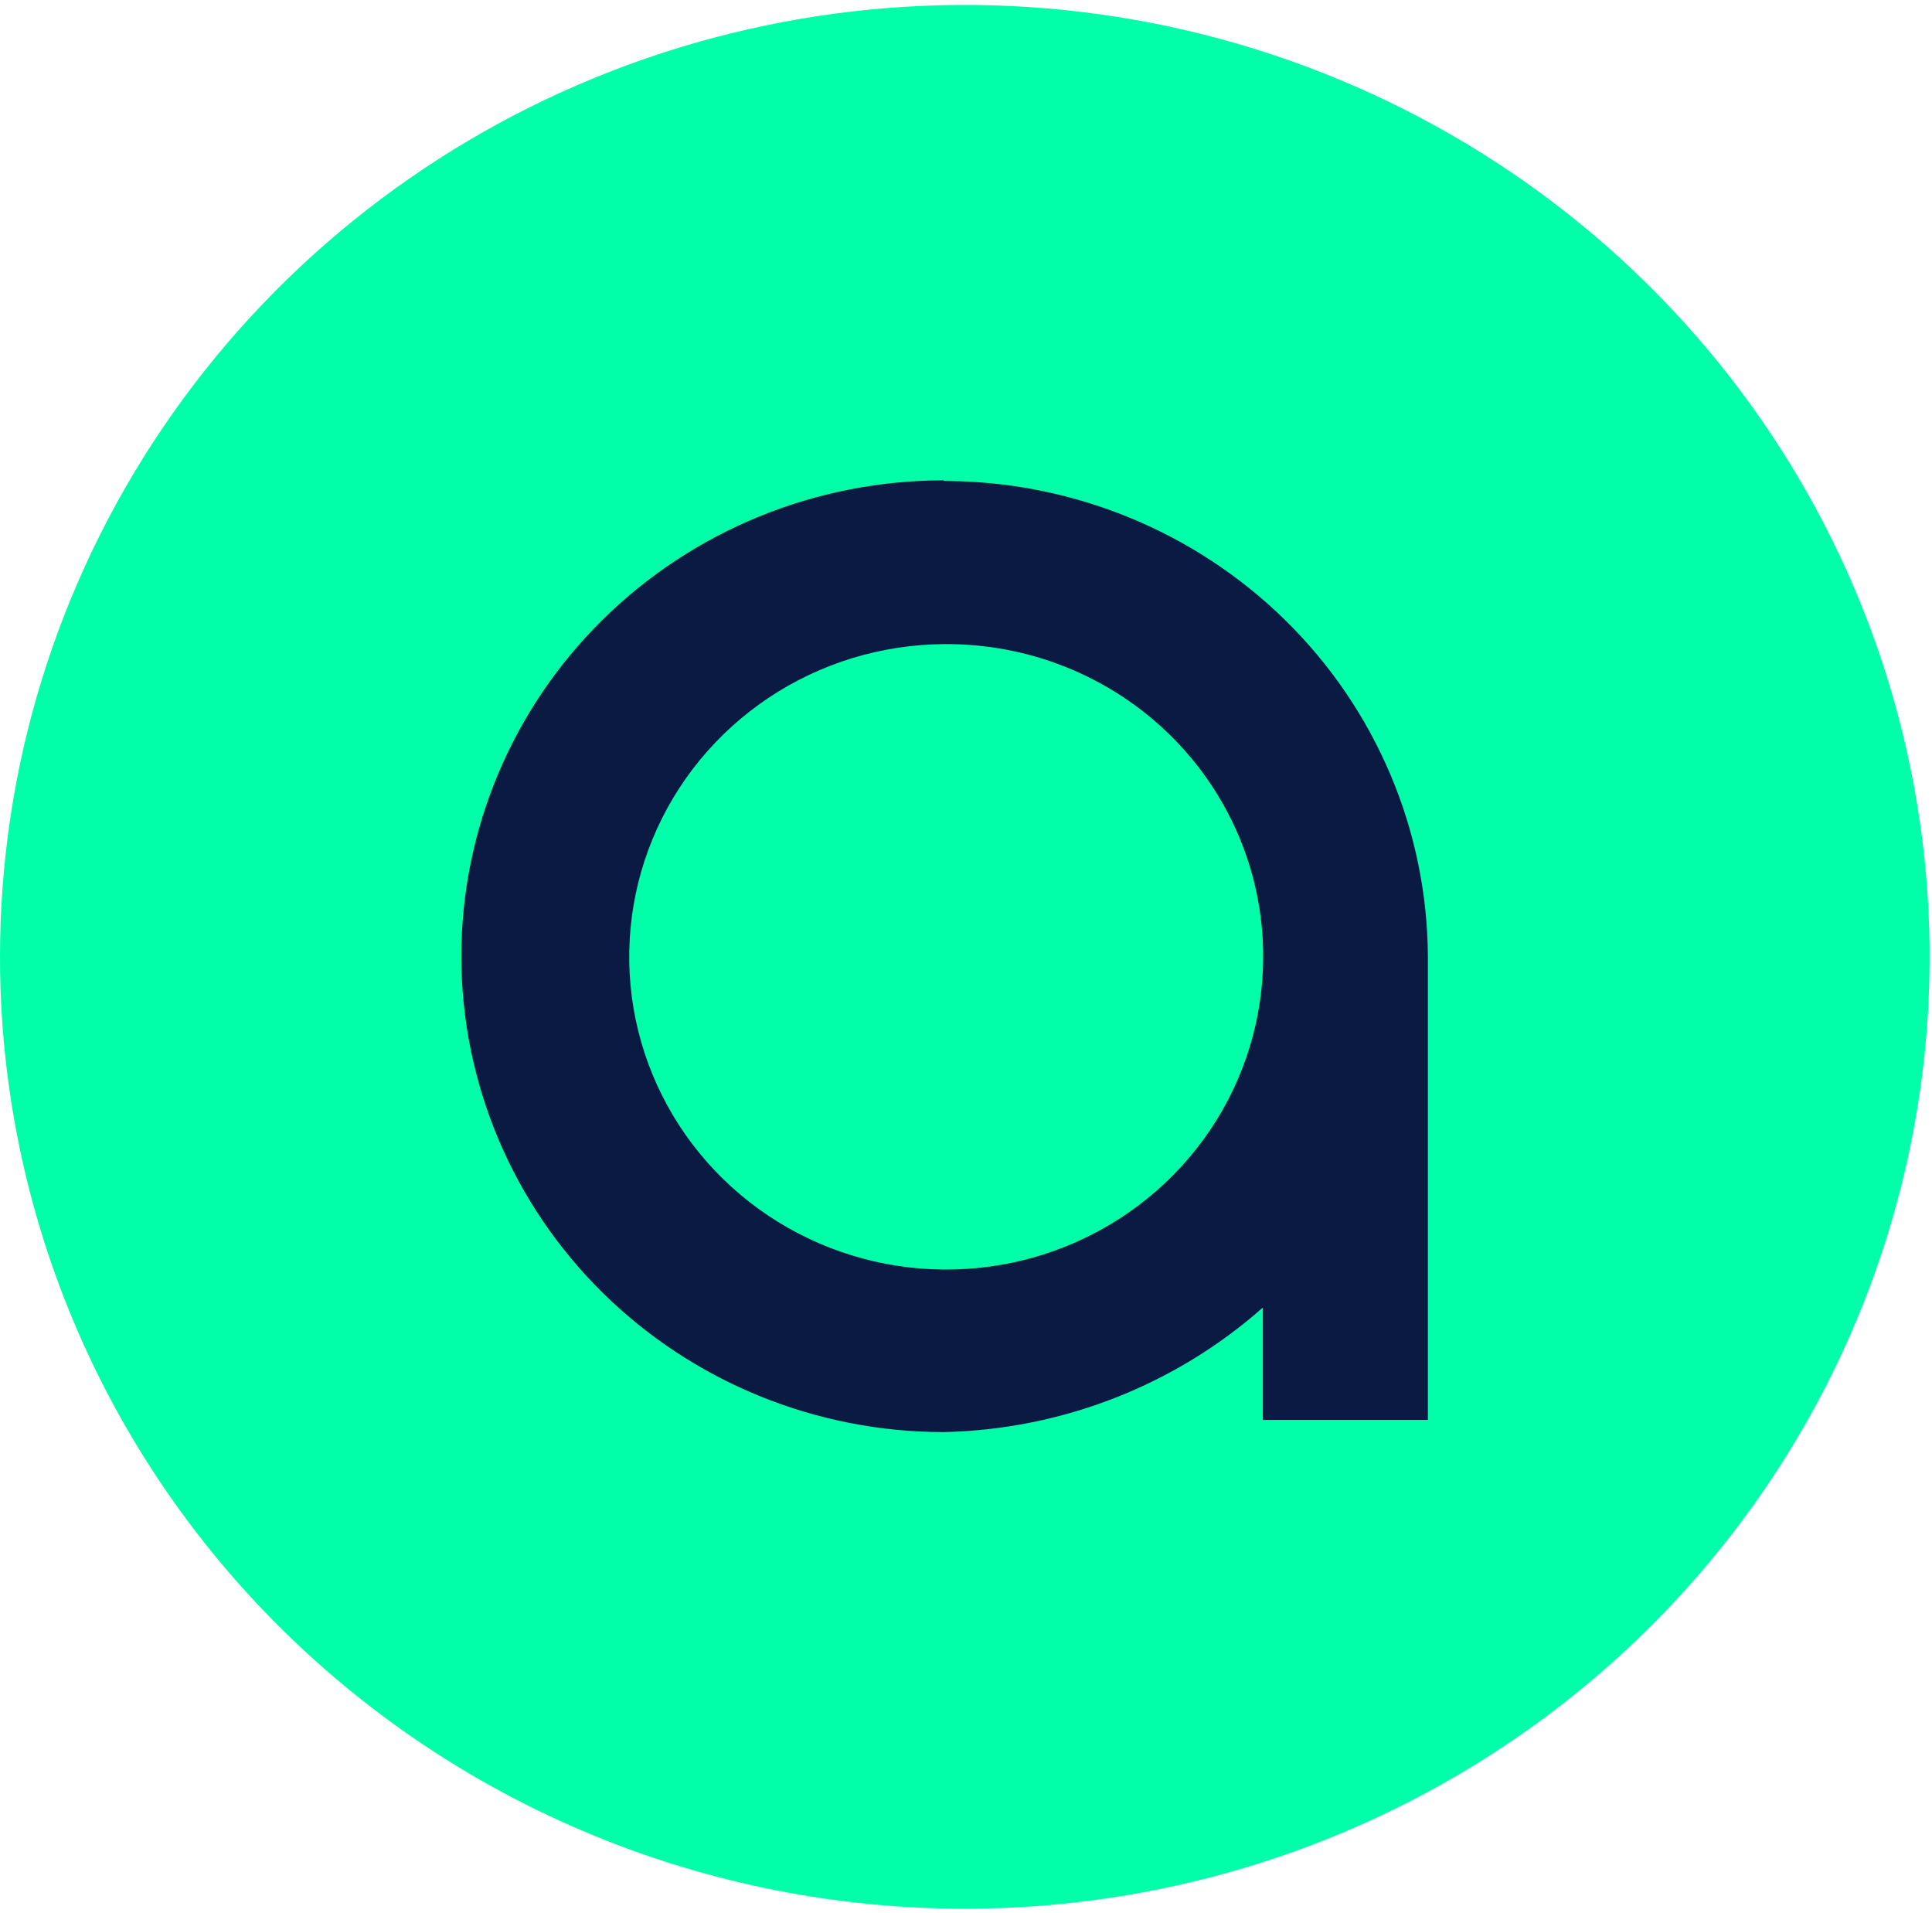 <svg width="203" height="201" viewBox="0 0 203 201" fill="none" xmlns="http://www.w3.org/2000/svg">
<path d="M101.375 200.521C121.425 200.521 141.024 194.656 157.695 183.668C174.366 172.68 187.36 157.062 195.033 138.789C202.705 120.517 204.713 100.41 200.801 81.012C196.89 61.614 187.235 43.795 173.057 29.811C158.88 15.825 140.817 6.301 121.152 2.443C101.487 -1.416 81.104 0.564 62.58 8.133C44.056 15.702 28.224 28.519 17.085 44.964C5.946 61.409 0 80.743 0 100.521C0 127.043 10.681 152.478 29.692 171.232C48.703 189.985 74.488 200.521 101.375 200.521Z" fill="#00FFA8"/>
<path d="M99.153 67.667C92.577 67.719 86.163 69.69 80.721 73.332C75.279 76.974 71.051 82.124 68.571 88.132C66.092 94.141 65.471 100.739 66.787 107.095C68.103 113.451 71.298 119.281 75.968 123.848C80.638 128.416 86.574 131.518 93.028 132.763C99.483 134.008 106.166 133.34 112.236 130.843C118.306 128.346 123.491 124.133 127.137 118.734C130.783 113.335 132.727 106.992 132.724 100.504C132.731 96.167 131.865 91.871 130.177 87.866C128.489 83.861 126.011 80.226 122.889 77.171C119.767 74.117 116.061 71.704 111.987 70.073C107.912 68.442 103.55 67.624 99.153 67.667ZM99.153 50.529C112.608 50.533 125.514 55.793 135.049 65.158C144.583 74.523 149.97 87.232 150.031 100.504V149.172H132.691V137.364C123.456 145.539 111.558 150.181 99.153 150.447C85.712 150.447 72.822 145.18 63.318 135.805C53.813 126.43 48.474 113.714 48.474 100.455C48.474 87.197 53.813 74.481 63.318 65.106C72.822 55.73 85.712 50.463 99.153 50.463V50.529Z" fill="#0A1A42"/>
</svg>
